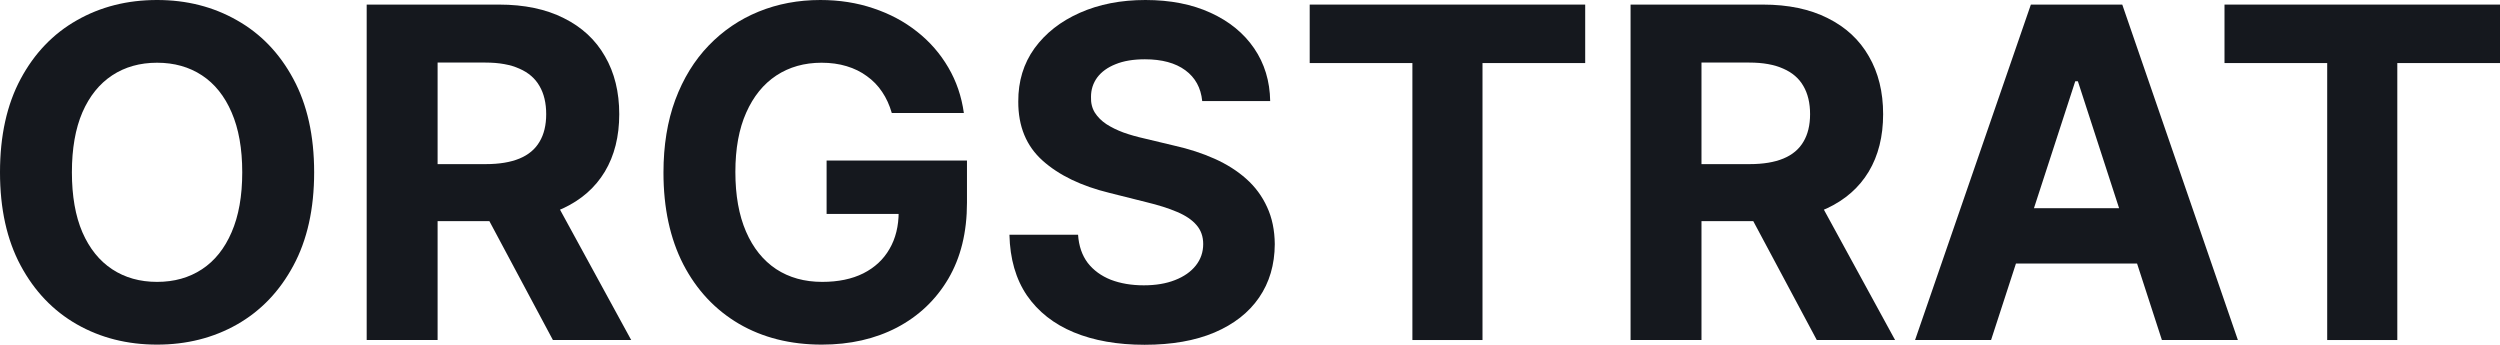 <?xml version="1.0" encoding="UTF-8"?> <svg xmlns="http://www.w3.org/2000/svg" width="1160" height="160" viewBox="0 0 1160 160" fill="none"><path d="M145.765 79.95C145.765 96.923 142.547 111.363 136.113 123.269C129.729 135.176 121.015 144.27 109.97 150.553C98.975 156.784 86.613 159.9 72.882 159.9C59.051 159.9 46.638 156.759 35.643 150.477C24.649 144.194 15.96 135.1 9.576 123.193C3.192 111.287 0 96.873 0 79.95C0 62.977 3.192 48.538 9.576 36.631C15.96 24.725 24.649 15.656 35.643 9.424C46.638 3.141 59.051 0 72.882 0C86.613 0 98.975 3.141 109.97 9.424C121.015 15.656 129.729 24.725 136.113 36.631C142.547 48.538 145.765 62.977 145.765 79.95ZM112.401 79.95C112.401 68.956 110.755 59.684 107.462 52.135C104.219 44.586 99.634 38.861 93.706 34.959C87.778 31.058 80.837 29.107 72.882 29.107C64.928 29.107 57.987 31.058 52.059 34.959C46.131 38.861 41.52 44.586 38.227 52.135C34.985 59.684 33.363 68.956 33.363 79.95C33.363 90.945 34.985 100.216 38.227 107.766C41.52 115.315 46.131 121.04 52.059 124.941C57.987 128.842 64.928 130.793 72.882 130.793C80.837 130.793 87.778 128.842 93.706 124.941C99.634 121.04 104.219 115.315 107.462 107.766C110.755 100.216 112.401 90.945 112.401 79.95Z" fill="#15181E"></path><path d="M170.141 157.772V2.128H231.548C243.302 2.128 253.334 4.231 261.643 8.436C270.003 12.59 276.361 18.493 280.719 26.143C285.127 33.743 287.331 42.686 287.331 52.971C287.331 63.307 285.101 72.198 280.643 79.646C276.184 87.043 269.724 92.718 261.263 96.67C252.853 100.622 242.669 102.598 230.712 102.598H189.597V76.15H225.392C231.674 76.15 236.893 75.289 241.048 73.566C245.202 71.844 248.293 69.26 250.319 65.814C252.397 62.369 253.435 58.088 253.435 52.971C253.435 47.803 252.397 43.446 250.319 39.899C248.293 36.352 245.177 33.667 240.972 31.843C236.817 29.969 231.573 29.031 225.24 29.031H203.048V157.772H170.141ZM254.195 86.942L292.878 157.772H256.551L218.704 86.942H254.195Z" fill="#15181E"></path><path d="M413.792 52.439C412.728 48.74 411.233 45.472 409.308 42.635C407.383 39.747 405.027 37.315 402.24 35.339C399.504 33.313 396.363 31.767 392.816 30.703C389.32 29.639 385.444 29.107 381.188 29.107C373.234 29.107 366.242 31.083 360.213 35.035C354.234 38.987 349.573 44.738 346.229 52.287C342.885 59.785 341.213 68.956 341.213 79.798C341.213 90.641 342.86 99.862 346.153 107.462C349.447 115.061 354.108 120.863 360.137 124.865C366.166 128.817 373.285 130.793 381.492 130.793C388.94 130.793 395.299 129.476 400.568 126.841C405.888 124.156 409.941 120.381 412.728 115.517C415.565 110.654 416.984 104.903 416.984 98.266L423.672 99.254H383.544V74.478H448.675V94.086C448.675 107.766 445.787 119.52 440.011 129.349C434.235 139.128 426.281 146.677 416.148 151.997C406.015 157.266 394.412 159.9 381.34 159.9C366.749 159.9 353.93 156.683 342.885 150.249C331.84 143.763 323.227 134.568 317.046 122.661C310.915 110.704 307.85 96.518 307.85 80.102C307.85 67.487 309.674 56.239 313.322 46.359C317.021 36.428 322.188 28.018 328.826 21.128C335.463 14.237 343.189 8.993 352.005 5.396C360.821 1.799 370.371 0 380.656 0C389.472 0 397.68 1.292 405.28 3.876C412.88 6.409 419.618 10.006 425.495 14.668C431.423 19.329 436.262 24.877 440.011 31.311C443.76 37.695 446.167 44.738 447.231 52.439H413.792Z" fill="#15181E"></path><path d="M557.828 46.891C557.22 40.76 554.61 35.998 550 32.603C545.389 29.209 539.132 27.511 531.228 27.511C525.858 27.511 521.323 28.271 517.624 29.791C513.926 31.261 511.089 33.313 509.113 35.947C507.187 38.582 506.225 41.571 506.225 44.915C506.123 47.702 506.706 50.133 507.973 52.211C509.29 54.288 511.089 56.087 513.368 57.607C515.648 59.076 518.283 60.368 521.272 61.483C524.262 62.547 527.453 63.459 530.848 64.219L544.832 67.562C551.621 69.082 557.853 71.109 563.527 73.642C569.202 76.176 574.116 79.291 578.271 82.99C582.426 86.689 585.643 91.046 587.923 96.062C590.253 101.078 591.444 106.828 591.495 113.313C591.444 122.839 589.012 131.097 584.199 138.089C579.436 145.03 572.546 150.426 563.527 154.277C554.56 158.076 543.742 159.976 531.076 159.976C518.511 159.976 507.567 158.051 498.245 154.201C488.973 150.35 481.728 144.65 476.509 137.101C471.341 129.501 468.631 120.103 468.378 108.906H500.221C500.575 114.124 502.07 118.481 504.705 121.977C507.39 125.423 510.962 128.032 515.42 129.805C519.93 131.528 525.022 132.389 530.696 132.389C536.269 132.389 541.108 131.578 545.212 129.957C549.366 128.336 552.584 126.081 554.864 123.193C557.143 120.305 558.284 116.987 558.284 113.237C558.284 109.742 557.245 106.803 555.168 104.422C553.141 102.04 550.152 100.014 546.2 98.342C542.299 96.67 537.511 95.15 531.836 93.782L514.888 89.526C501.766 86.334 491.405 81.344 483.805 74.554C476.205 67.765 472.431 58.62 472.481 47.119C472.431 37.695 474.939 29.462 480.005 22.419C485.122 15.377 492.14 9.88 501.057 5.928C509.974 1.976 520.107 0 531.456 0C543.008 0 553.09 1.976 561.703 5.928C570.367 9.88 577.106 15.377 581.919 22.419C586.732 29.462 589.215 37.619 589.367 46.891H557.828Z" fill="#15181E"></path><path d="M607.701 29.259V2.128H735.531V29.259H687.88V157.772H655.352V29.259H607.701Z" fill="#15181E"></path><path d="M756.582 157.772V2.128H817.989C829.743 2.128 839.775 4.231 848.084 8.436C856.444 12.59 862.802 18.493 867.16 26.143C871.568 33.743 873.771 42.686 873.771 52.971C873.771 63.307 871.542 72.198 867.084 79.646C862.625 87.043 856.165 92.718 847.704 96.67C839.294 100.622 829.11 102.598 817.153 102.598H776.038V76.15H811.833C818.115 76.15 823.334 75.289 827.488 73.566C831.643 71.844 834.734 69.26 836.76 65.814C838.838 62.369 839.876 58.088 839.876 52.971C839.876 47.803 838.838 43.446 836.76 39.899C834.734 36.352 831.618 33.667 827.412 31.843C823.258 29.969 818.014 29.031 811.681 29.031H789.489V157.772H756.582ZM840.636 86.942L879.319 157.772H842.992L805.145 86.942H840.636Z" fill="#15181E"></path><path d="M923.854 157.772H888.591L942.322 2.128H984.729L1038.38 157.772H1003.12L964.133 37.695H962.917L923.854 157.772ZM921.65 96.594H1004.94V122.281H921.65V96.594Z" fill="#15181E"></path><path d="M1032.17 29.259V2.128H1160V29.259H1112.35V157.772H1079.82V29.259H1032.17Z" fill="#15181E"></path></svg> 